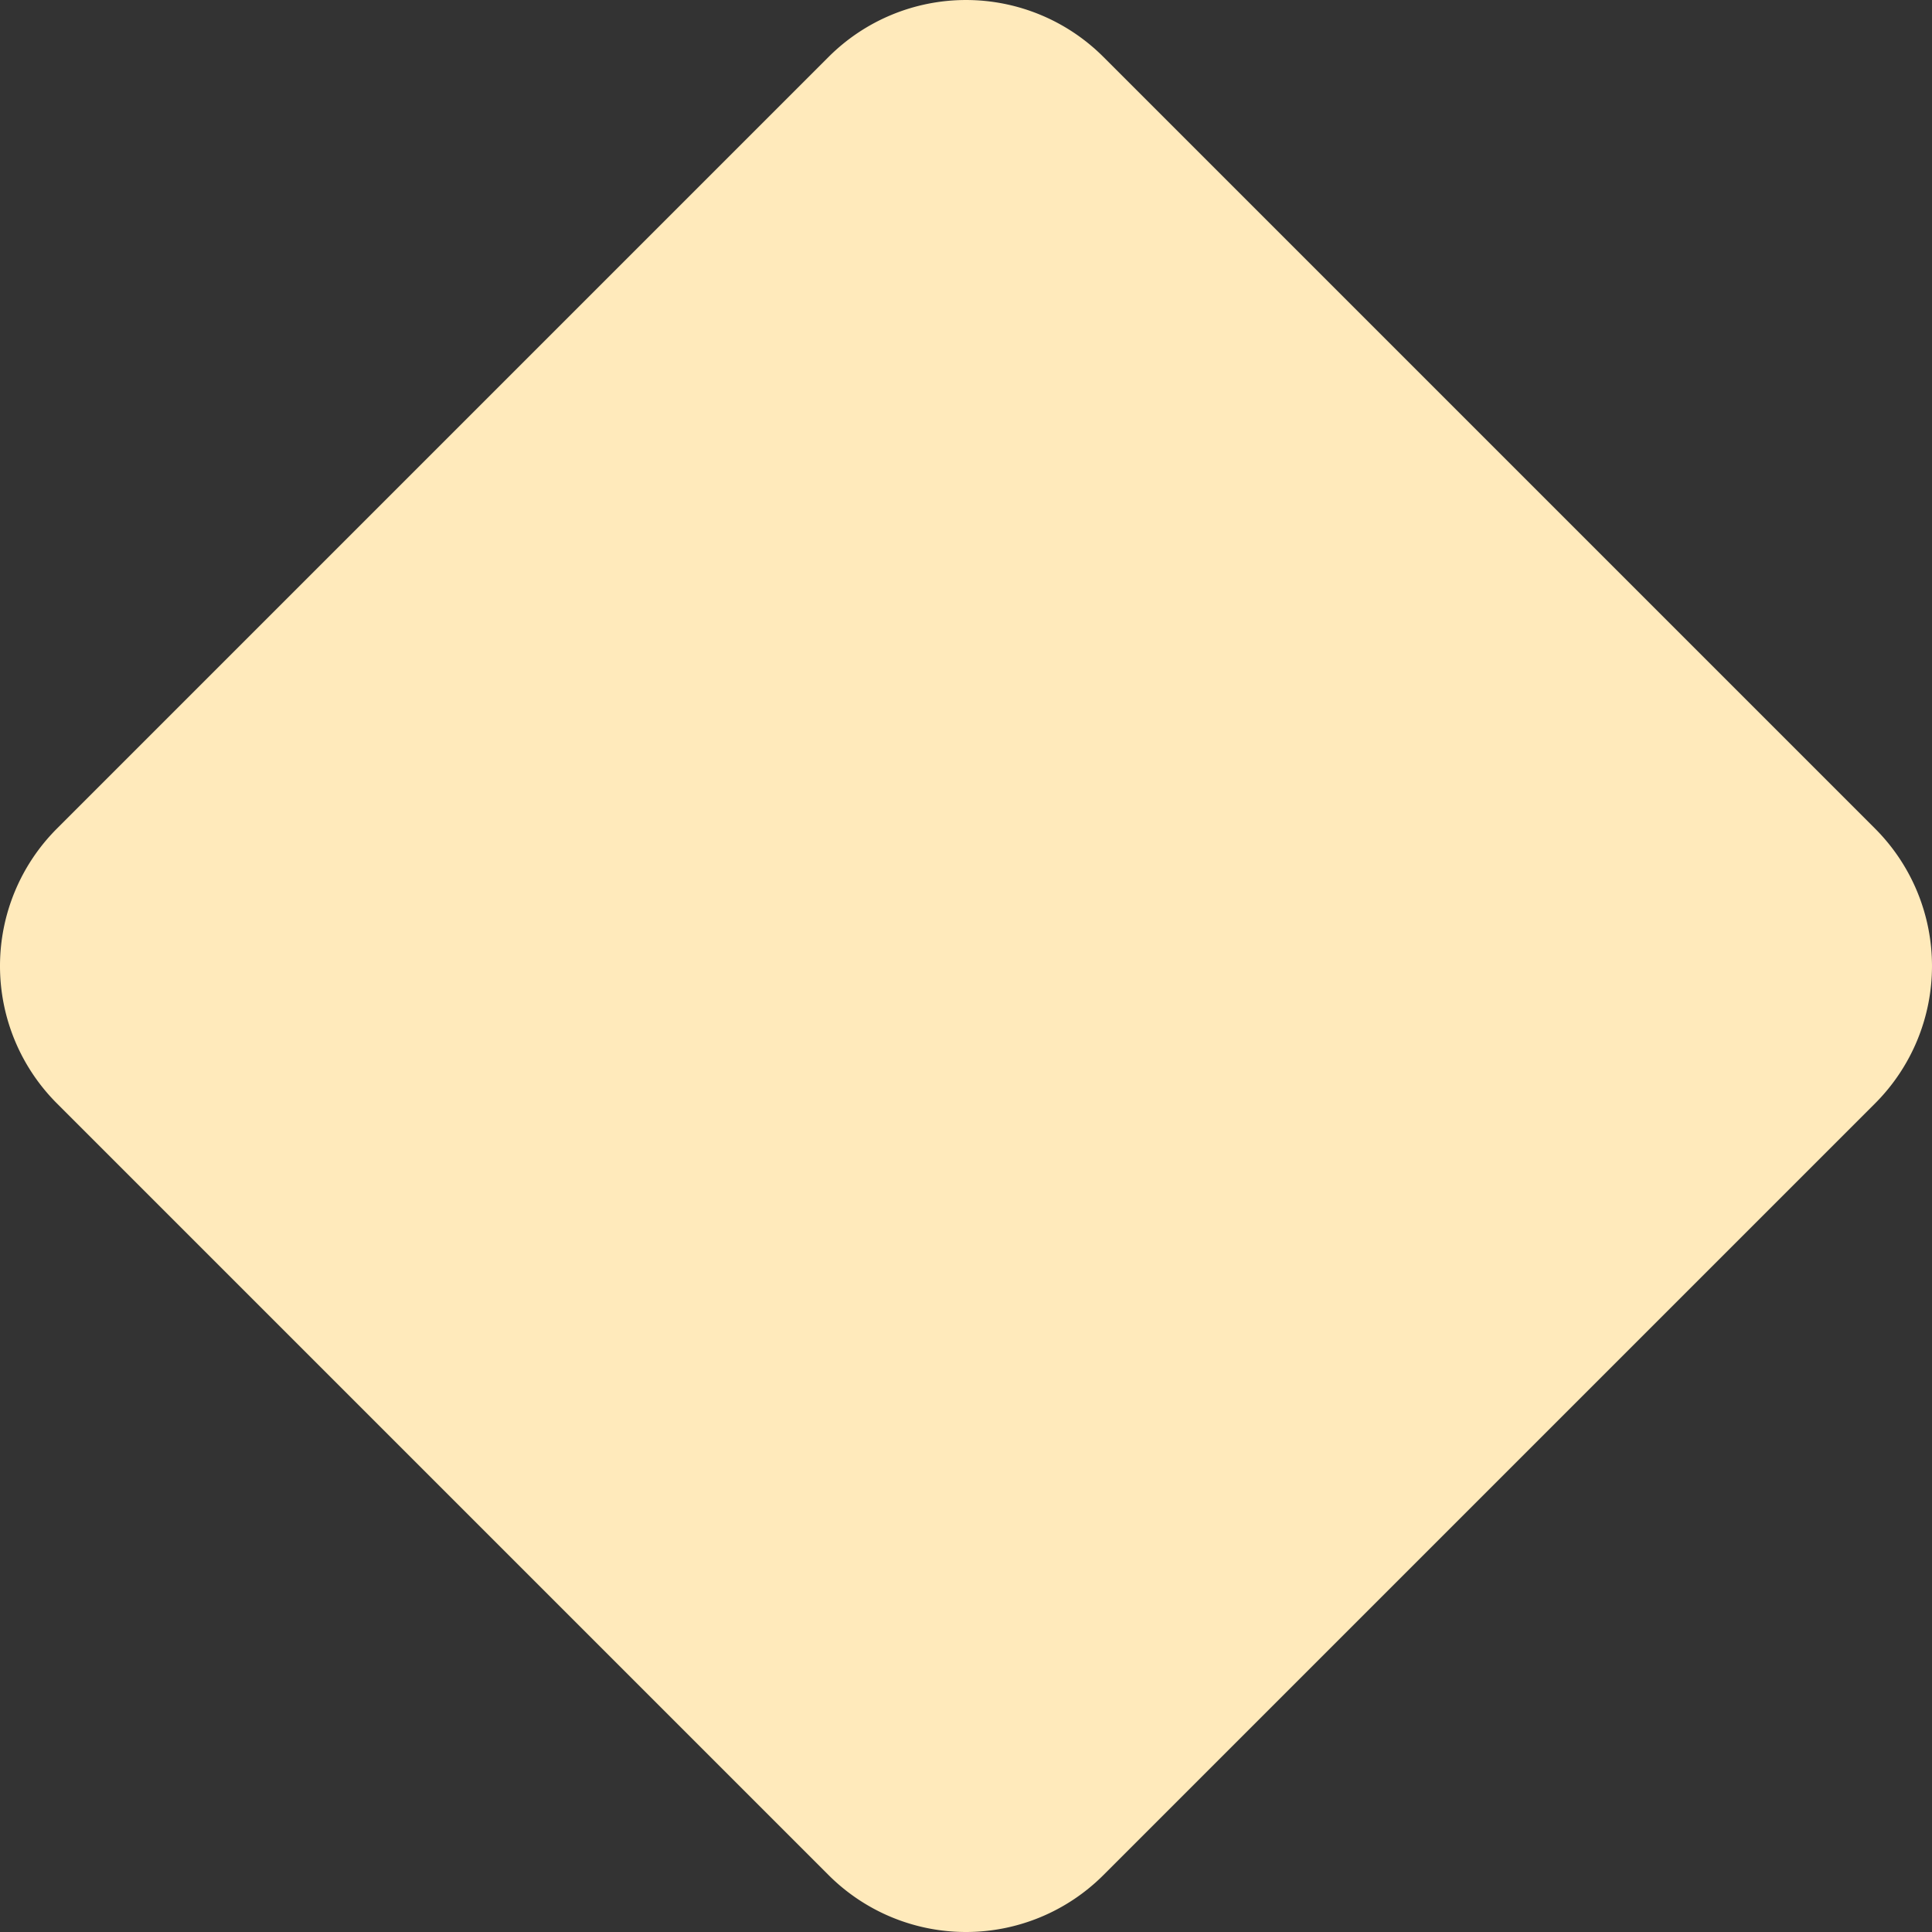 <svg id="diamond-medium-cream" xmlns="http://www.w3.org/2000/svg" xmlns:xlink="http://www.w3.org/1999/xlink" width="203.242" height="203.242" viewBox="0 0 203.242 203.242">
  <rect x="0" y="0" width="203.242" height="203.242" fill="#333333" stroke="none"/>
  <defs>
    <clipPath id="clip-path">
      <rect id="Rectangle_4678" data-name="Rectangle 4678" width="203.242" height="203.242" fill="#ffeabb"/>
    </clipPath>
  </defs>
  <g id="Group_4543" data-name="Group 4543" transform="translate(0)" clip-path="url(#clip-path)">
    <path id="Path_6575" data-name="Path 6575" d="M87.166,5.988,5.987,87.167a20.442,20.442,0,0,0,0,28.909l81.179,81.179a20.442,20.442,0,0,0,28.909,0l81.179-81.179a20.442,20.442,0,0,0,0-28.909L116.075,5.988a20.442,20.442,0,0,0-28.909,0" transform="translate(0 0)" fill="#ffeabb"/>
  </g>
</svg>
